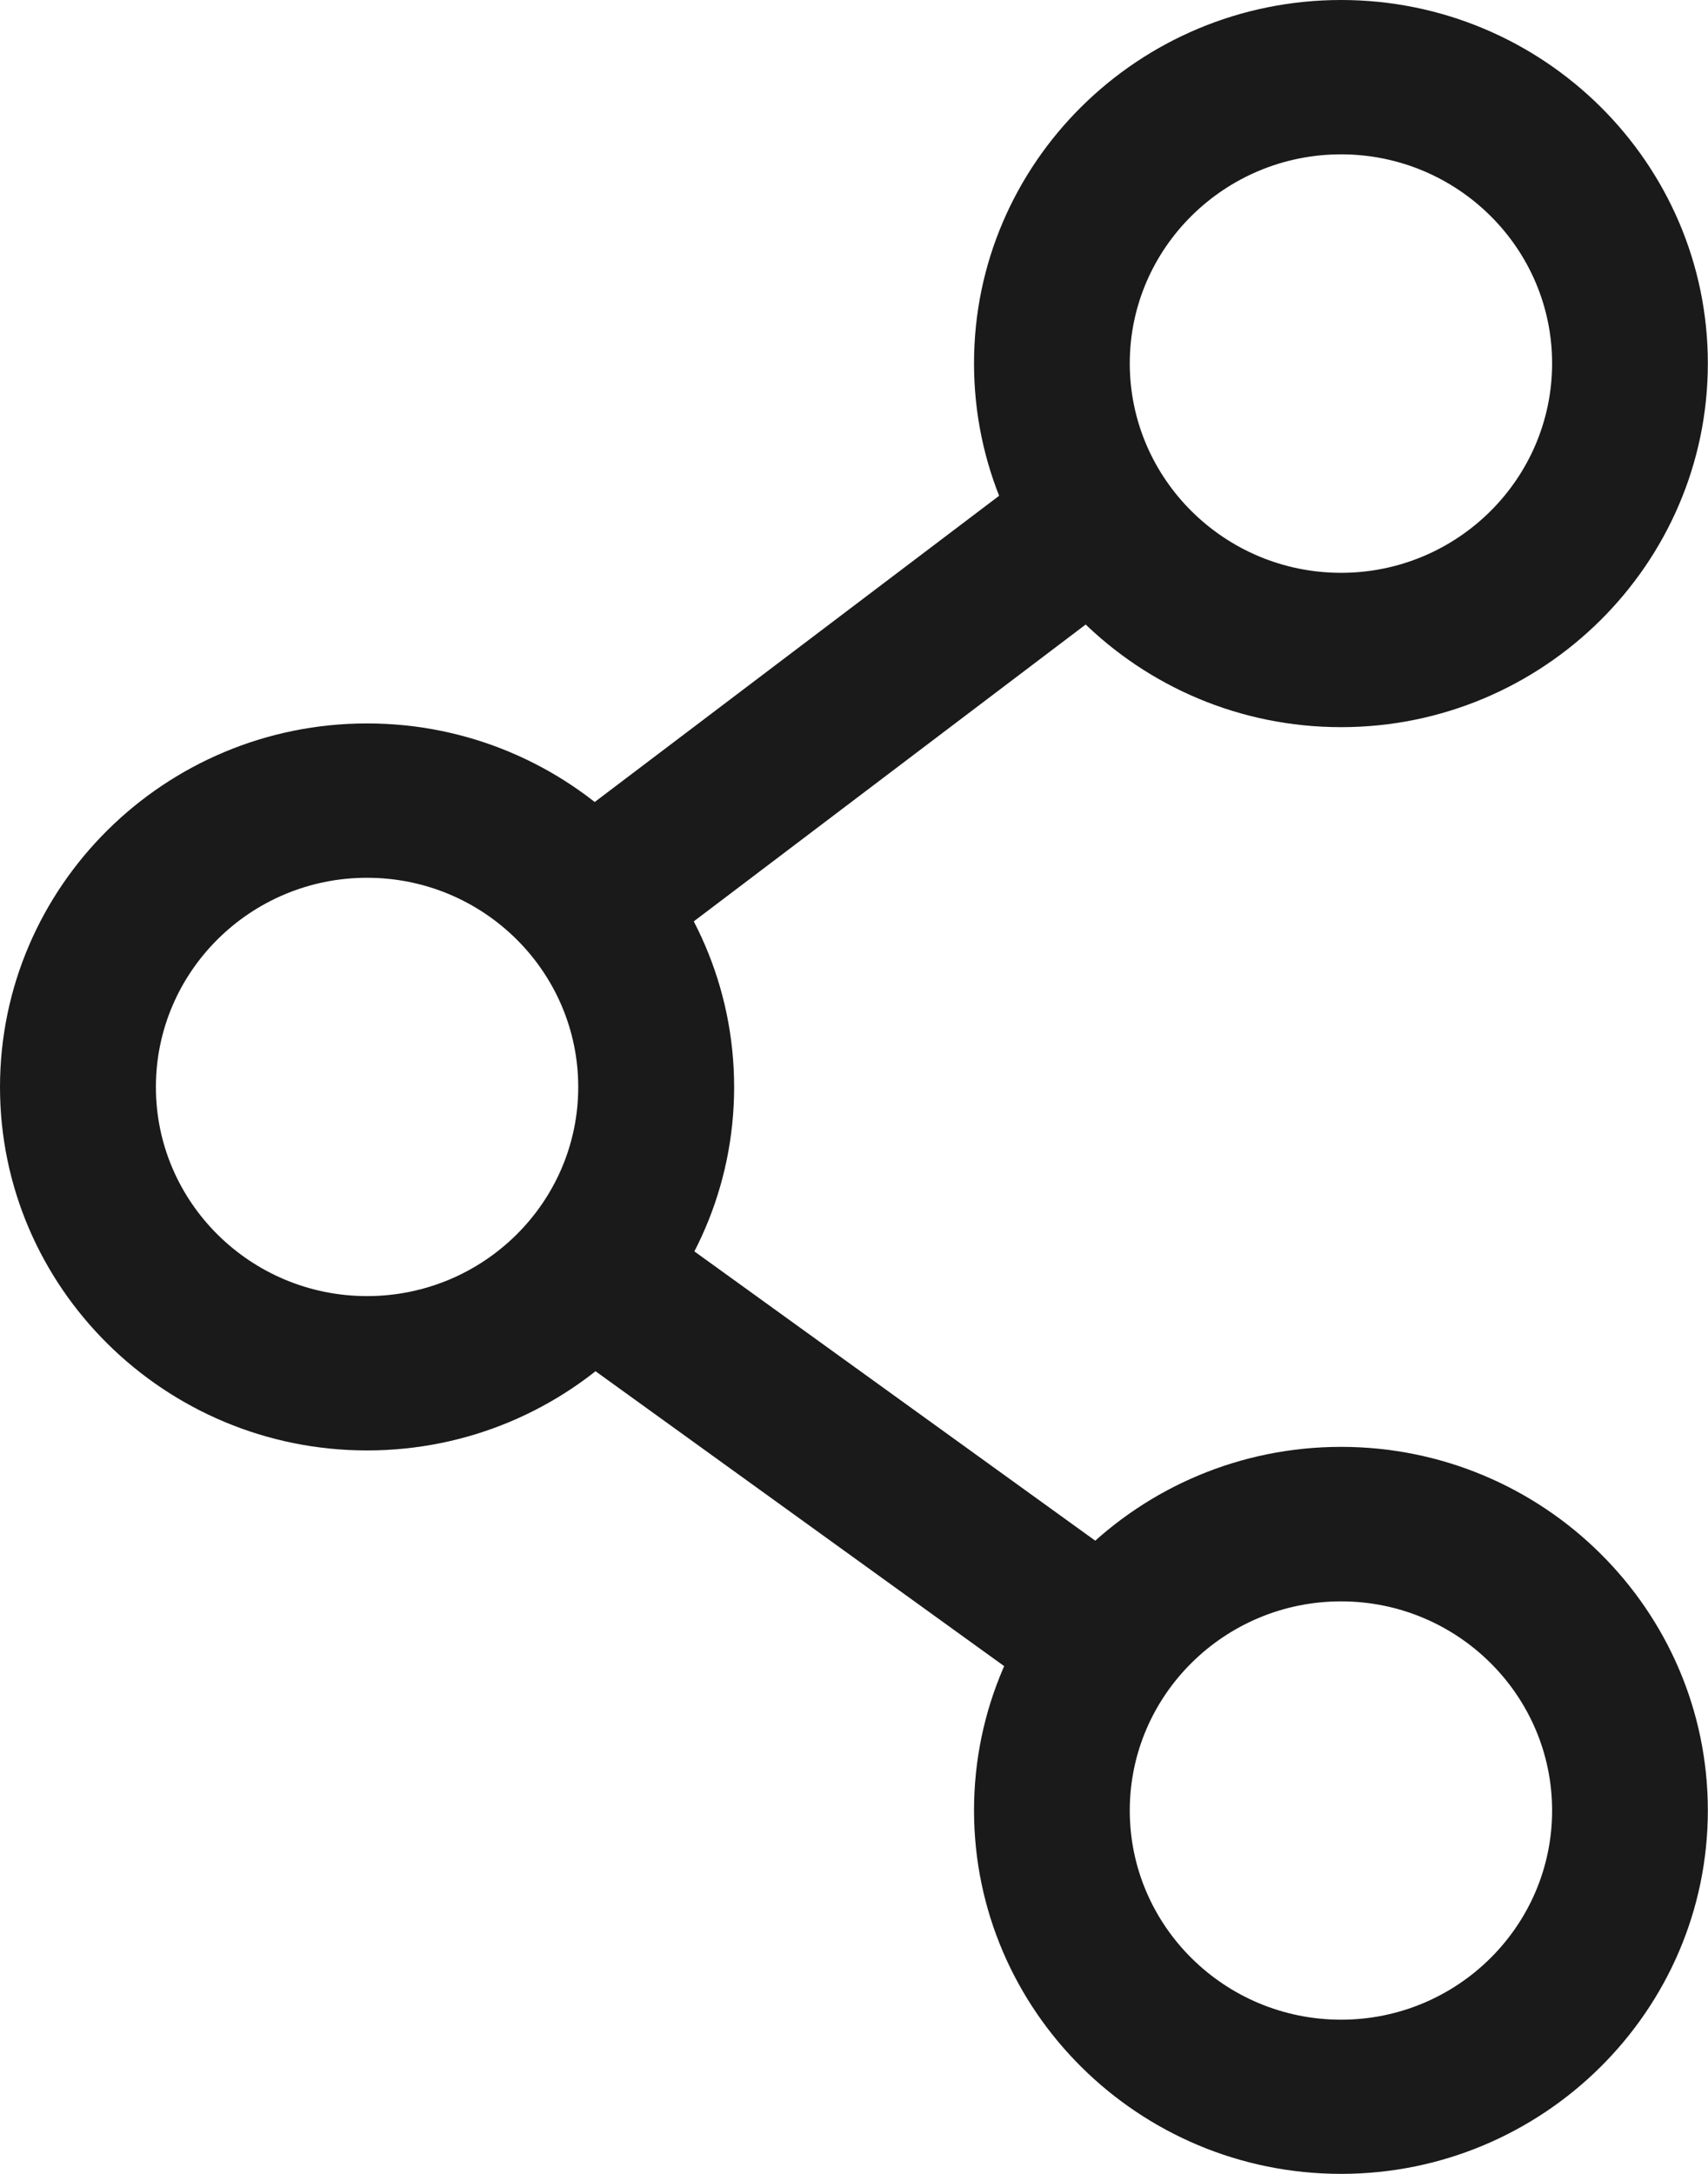 <?xml version="1.0" encoding="utf-8"?>
<!-- Generator: Adobe Illustrator 15.1.0, SVG Export Plug-In . SVG Version: 6.00 Build 0)  -->
<!DOCTYPE svg PUBLIC "-//W3C//DTD SVG 1.1//EN" "http://www.w3.org/Graphics/SVG/1.1/DTD/svg11.dtd">
<svg version="1.1" id="레이어_1" xmlns="http://www.w3.org/2000/svg" xmlns:xlink="http://www.w3.org/1999/xlink" x="0px"
	 y="0px" width="11px" height="14px" viewBox="0 0 11 14" enable-background="new 0 0 11 14" xml:space="preserve">
<path fill="#1A1A1A" d="M2.364,9.341C1.061,9.341,0,8.291,0,7.001c0-1.292,1.061-2.342,2.364-2.342c1.303,0,2.364,1.05,2.364,2.342
	C4.728,8.291,3.667,9.341,2.364,9.341z M2.364,5.653c-0.75,0-1.36,0.604-1.36,1.348c0,0.742,0.61,1.346,1.36,1.346
	c0.75,0,1.36-0.604,1.36-1.346C3.724,6.257,3.114,5.653,2.364,5.653z"/>
<path fill="#1A1A1A" d="M8.637,4.683c-1.304,0-2.364-1.05-2.364-2.342C6.272,1.05,7.333,0,8.637,0c1.302,0,2.362,1.05,2.362,2.34
	C10.999,3.632,9.938,4.683,8.637,4.683z M8.637,0.994c-0.75,0-1.361,0.604-1.361,1.346c0,0.744,0.611,1.349,1.361,1.349
	c0.749,0,1.359-0.605,1.359-1.349C9.996,1.598,9.386,0.994,8.637,0.994z"/>
<path fill="#1A1A1A" d="M8.637,14c-1.304,0-2.364-1.051-2.364-2.341c0-1.291,1.061-2.341,2.364-2.341
	c1.302,0,2.362,1.05,2.362,2.341C10.999,12.949,9.938,14,8.637,14z M8.637,10.313c-0.75,0-1.361,0.604-1.361,1.347
	c0,0.743,0.611,1.347,1.361,1.347c0.749,0,1.359-0.604,1.359-1.347C9.996,10.917,9.386,10.313,8.637,10.313z"/>
<polygon fill="#1A1A1A" points="6.74,10.927 3.604,8.664 4.196,7.86 7.332,10.123 "/>
<polygon fill="#1A1A1A" points="4.205,6.133 3.595,5.343 6.832,2.892 7.441,3.682 "/>
</svg>

